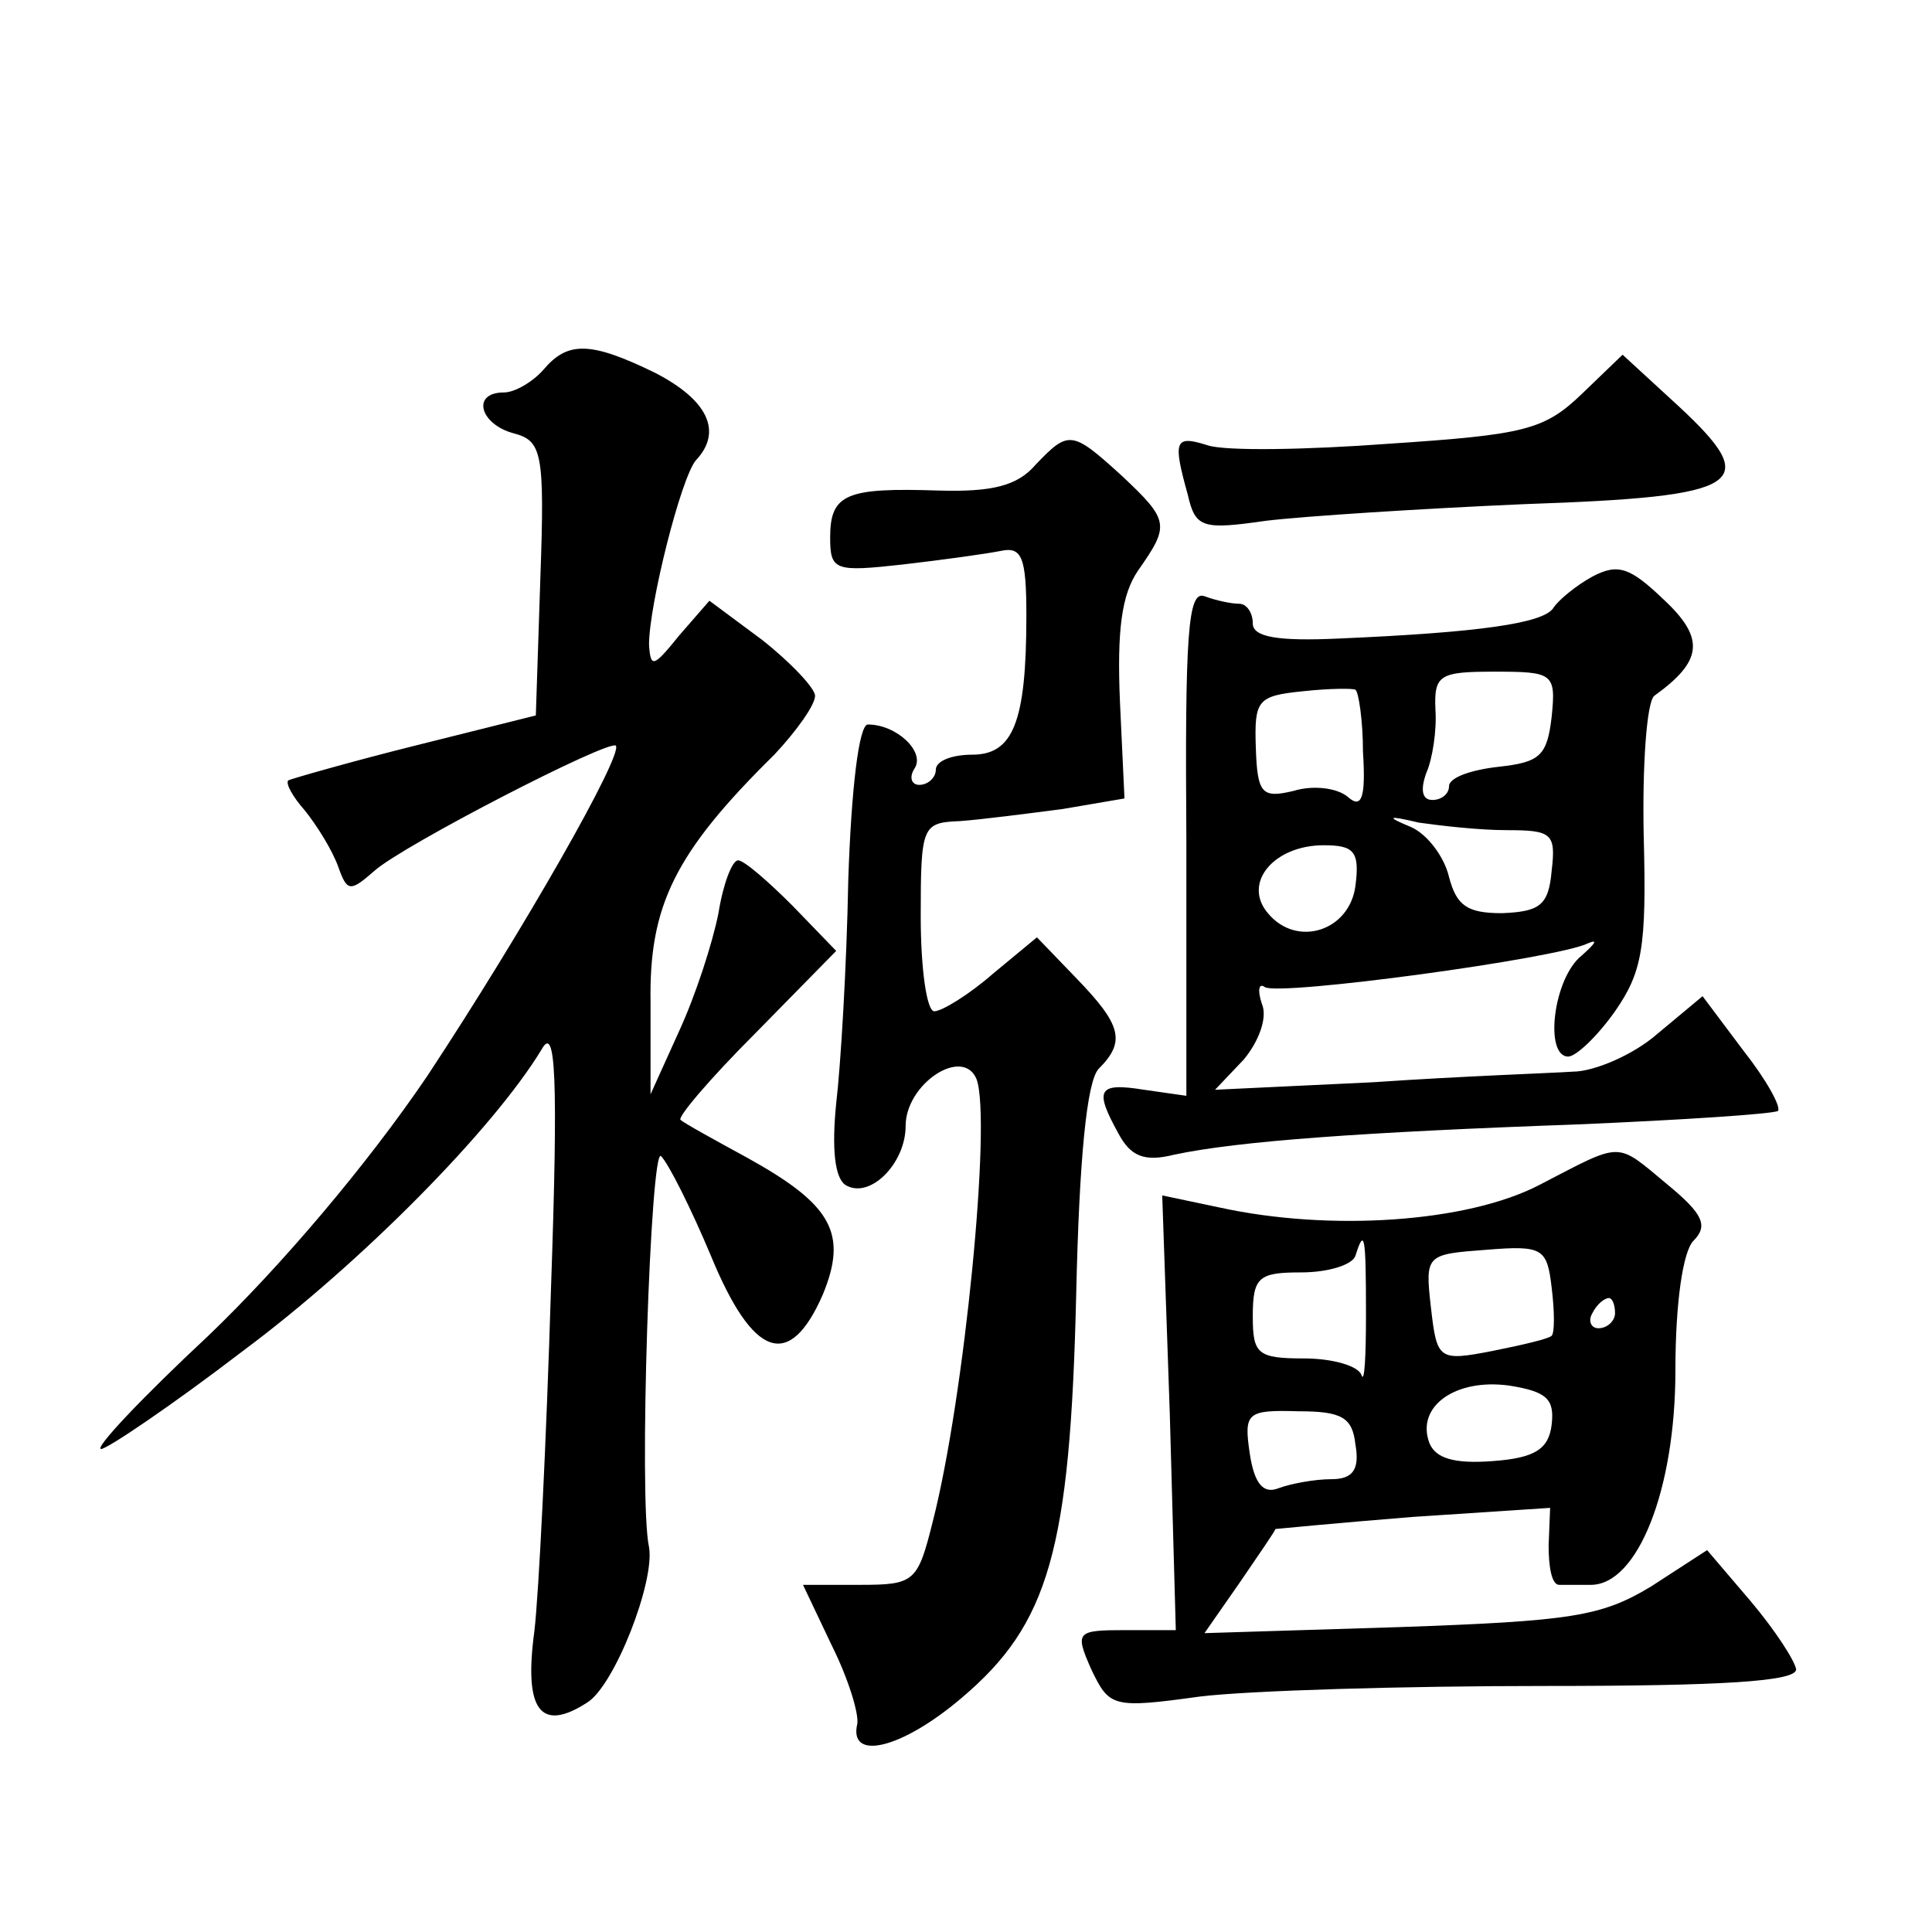 <?xml version="1.0" standalone="no"?>
<!DOCTYPE svg PUBLIC "-//W3C//DTD SVG 20010904//EN"
 "http://www.w3.org/TR/2001/REC-SVG-20010904/DTD/svg10.dtd">
<svg version="1.0" xmlns="http://www.w3.org/2000/svg"
 width="128pt" height="128pt" viewBox="0 0 128 128"
 preserveAspectRatio="xMidYMid meet">
<g transform="translate(0,128) scale(0.1,-0.1)"
fill="#0" stroke="none">
<path d="M360 1035 c-7 -8 -19 -15 -26 -15 -22 0 -16 -21 6 -27 19 -5 21 -12 18
-96 l-3 -91 -80 -20 c-44 -11 -82 -22 -84 -23 -2 -2 3 -11 11 -20 8 -10 18 -26
22 -37 6 -17 8 -17 24 -3 19 17 155 87 160 83 5 -6 -61 -122 -125 -219 -40 -59
-97 -126 -145 -172 -44 -41 -76 -75 -71 -75 4 0 47 29 94 65 78 58 166 147 198
200 9 16 11 -17 6 -160 -3 -99 -8 -201 -11 -226 -7 -52 4 -67 35 -47 18 11 45 80
41 103 -7 31 1 267 8 259 5 -5 20 -35 33 -66 28 -68 52 -76 74 -26 17 41 6 60 -50
91 -22 12 -42 23 -44 25 -3 1 19 27 49 57 l54 55 -29 30 c-16 16 -32 30 -36 30
-4 0 -10 -16 -13 -35 -4 -20 -15 -54 -26 -78 l-19 -42 0 61 c-1 64 16 99 82 164
15 16 27 33 27 39 0 5 -16 22 -35 37 l-35 26 -20 -23 c-17 -21 -19 -22 -20 -6 0
26 21 110 31 122 18 19 8 40 -27 58 -43 21 -58 21 -74 2z M1048 1019 c-25 -24 -38
-27 -128 -33 -54 -4 -108 -5 -120 -1 -22 7 -23 3 -13 -33 5 -22 10 -23 52 -17 25
3 102 8 171 11 146 5 158 13 102 65 l-37 34 -27 -26z M686 972 c-12 -14 -29 -18
-64 -17 -61 2 -72 -2 -72 -31 0 -22 3 -23 48 -18 26 3 55 7 65 9 14 3 17 -4 17
-43 0 -71 -9 -92 -36 -92 -13 0 -24 -4 -24 -10 0 -5 -5 -10 -11 -10 -5 0 -7 5 -3
11 7 11 -12 29 -31 29 -6 0 -11 -43 -13 -103 -1 -56 -5 -123 -8 -148 -3 -30 -1
-49 6 -54 16 -10 40 14 40 39 0 28 38 53 47 31 10 -27 -8 -211 -29 -293 -10 -40
-12 -42 -48 -42 l-38 0 19 -40 c11 -22 18 -45 17 -52 -6 -25 29 -17 69 17 58 49
72 98 76 267 2 90 7 142 15 150 18 18 15 29 -15 60 l-26 27 -29 -24 c-16 -14 -34
-25 -39 -25 -5 0 -9 28 -9 63 0 60 1 62 26 63 14 1 45 5 68 8 l41 7 -3 64 c-2 47
1 71 12 87 21 30 21 33 -11 63 -33 30 -35 30 -57 7z M1055 898 c-11 -6 -23 -16
-26 -21 -7 -10 -49 -16 -141 -20 -42 -2 -58 1 -58 10 0 7 -4 13 -9 13 -5 0 -15
2 -23 5 -11 4 -13 -25 -12 -163 l0 -168 -28 4 c-31 5 -33 0 -17 -29 8 -15 17 -19
37 -14 42 9 126 15 266 20 71 3 131 7 134 9 2 3 -8 21 -23 40 l-27 36 -30 -25 c-16
-14 -42 -25 -56 -25 -15 -1 -74 -3 -132 -7 l-105 -5 19 20 c10 12 16 28 12 37 -3
9 -2 14 2 11 10 -6 194 19 214 29 7 3 5 0 -4 -8 -19 -15 -25 -67 -9 -67 5 0 19
13 31 30 18 26 21 42 19 116 -1 47 2 89 7 93 32 23 34 38 6 64 -22 21 -30 24 -47
15z m-27 -93 c-3 -26 -8 -30 -35 -33 -18 -2 -33 -7 -33 -13 0 -5 -5 -9 -11 -9 -7
0 -8 7 -4 18 4 9 7 28 6 42 -1 23 3 25 39 25 39 0 41 -1 38 -30z m-125 -23 c2 -31
-1 -38 -10 -30 -7 6 -23 8 -36 4 -21 -5 -24 -2 -25 29 -1 31 1 34 31 37 18 2 34
2 35 1 2 -1 5 -20 5 -41z m95 -52 c30 0 33 -2 30 -27 -2 -23 -8 -27 -33 -28 -23
0 -30 5 -35 24 -3 13 -14 28 -25 33 -17 7 -16 8 5 3 14 -2 40 -5 58 -5z m-100 -37
c-4 -30 -39 -41 -58 -18 -17 20 4 45 37 45 20 0 24 -4 21 -27z M1020 495 c-48 -25
-139 -31 -212 -15 l-38 8 5 -144 4 -144 -33 0 c-33 0 -34 -1 -23 -26 12 -25 14
-26 72 -18 33 4 135 7 228 7 118 0 167 3 167 11 -1 6 -14 26 -30 45 l-29 34 -37
-24 c-33 -20 -53 -23 -167 -27 l-129 -4 23 33 c13 19 24 35 24 36 0 0 41 4 91 8
l91 6 -1 -25 c0 -14 2 -26 7 -26 4 0 13 0 21 0 31 0 56 63 56 142 0 45 5 79 12
86 10 10 6 18 -17 37 -35 29 -29 29 -85 0z m-115 -86 c0 -28 -1 -46 -3 -40 -2 6
-19 11 -38 11 -31 0 -34 3 -34 28 0 26 4 29 32 29 18 0 34 5 36 11 6 19 7 14 7
-39z m123 -14 c-2 -2 -19 -6 -39 -10 -36 -7 -37 -6 -41 29 -4 35 -3 35 37 38 37
3 40 1 43 -25 2 -16 2 -30 0 -32z m42 15 c0 -5 -5 -10 -11 -10 -5 0 -7 5 -4 10
3 6 8 10 11 10 2 0 4 -4 4 -10z m-42 -74 c-2 -16 -11 -22 -39 -24 -26 -2 -38 2
-42 12 -9 24 17 43 53 38 25 -4 30 -9 28 -26z m-130 -13 c3 -17 -2 -23 -16 -23
-11 0 -27 -3 -35 -6 -10 -4 -16 3 -19 23 -4 27 -2 29 32 28 29 0 36 -4 38 -22z"/>
</g>
</svg>

